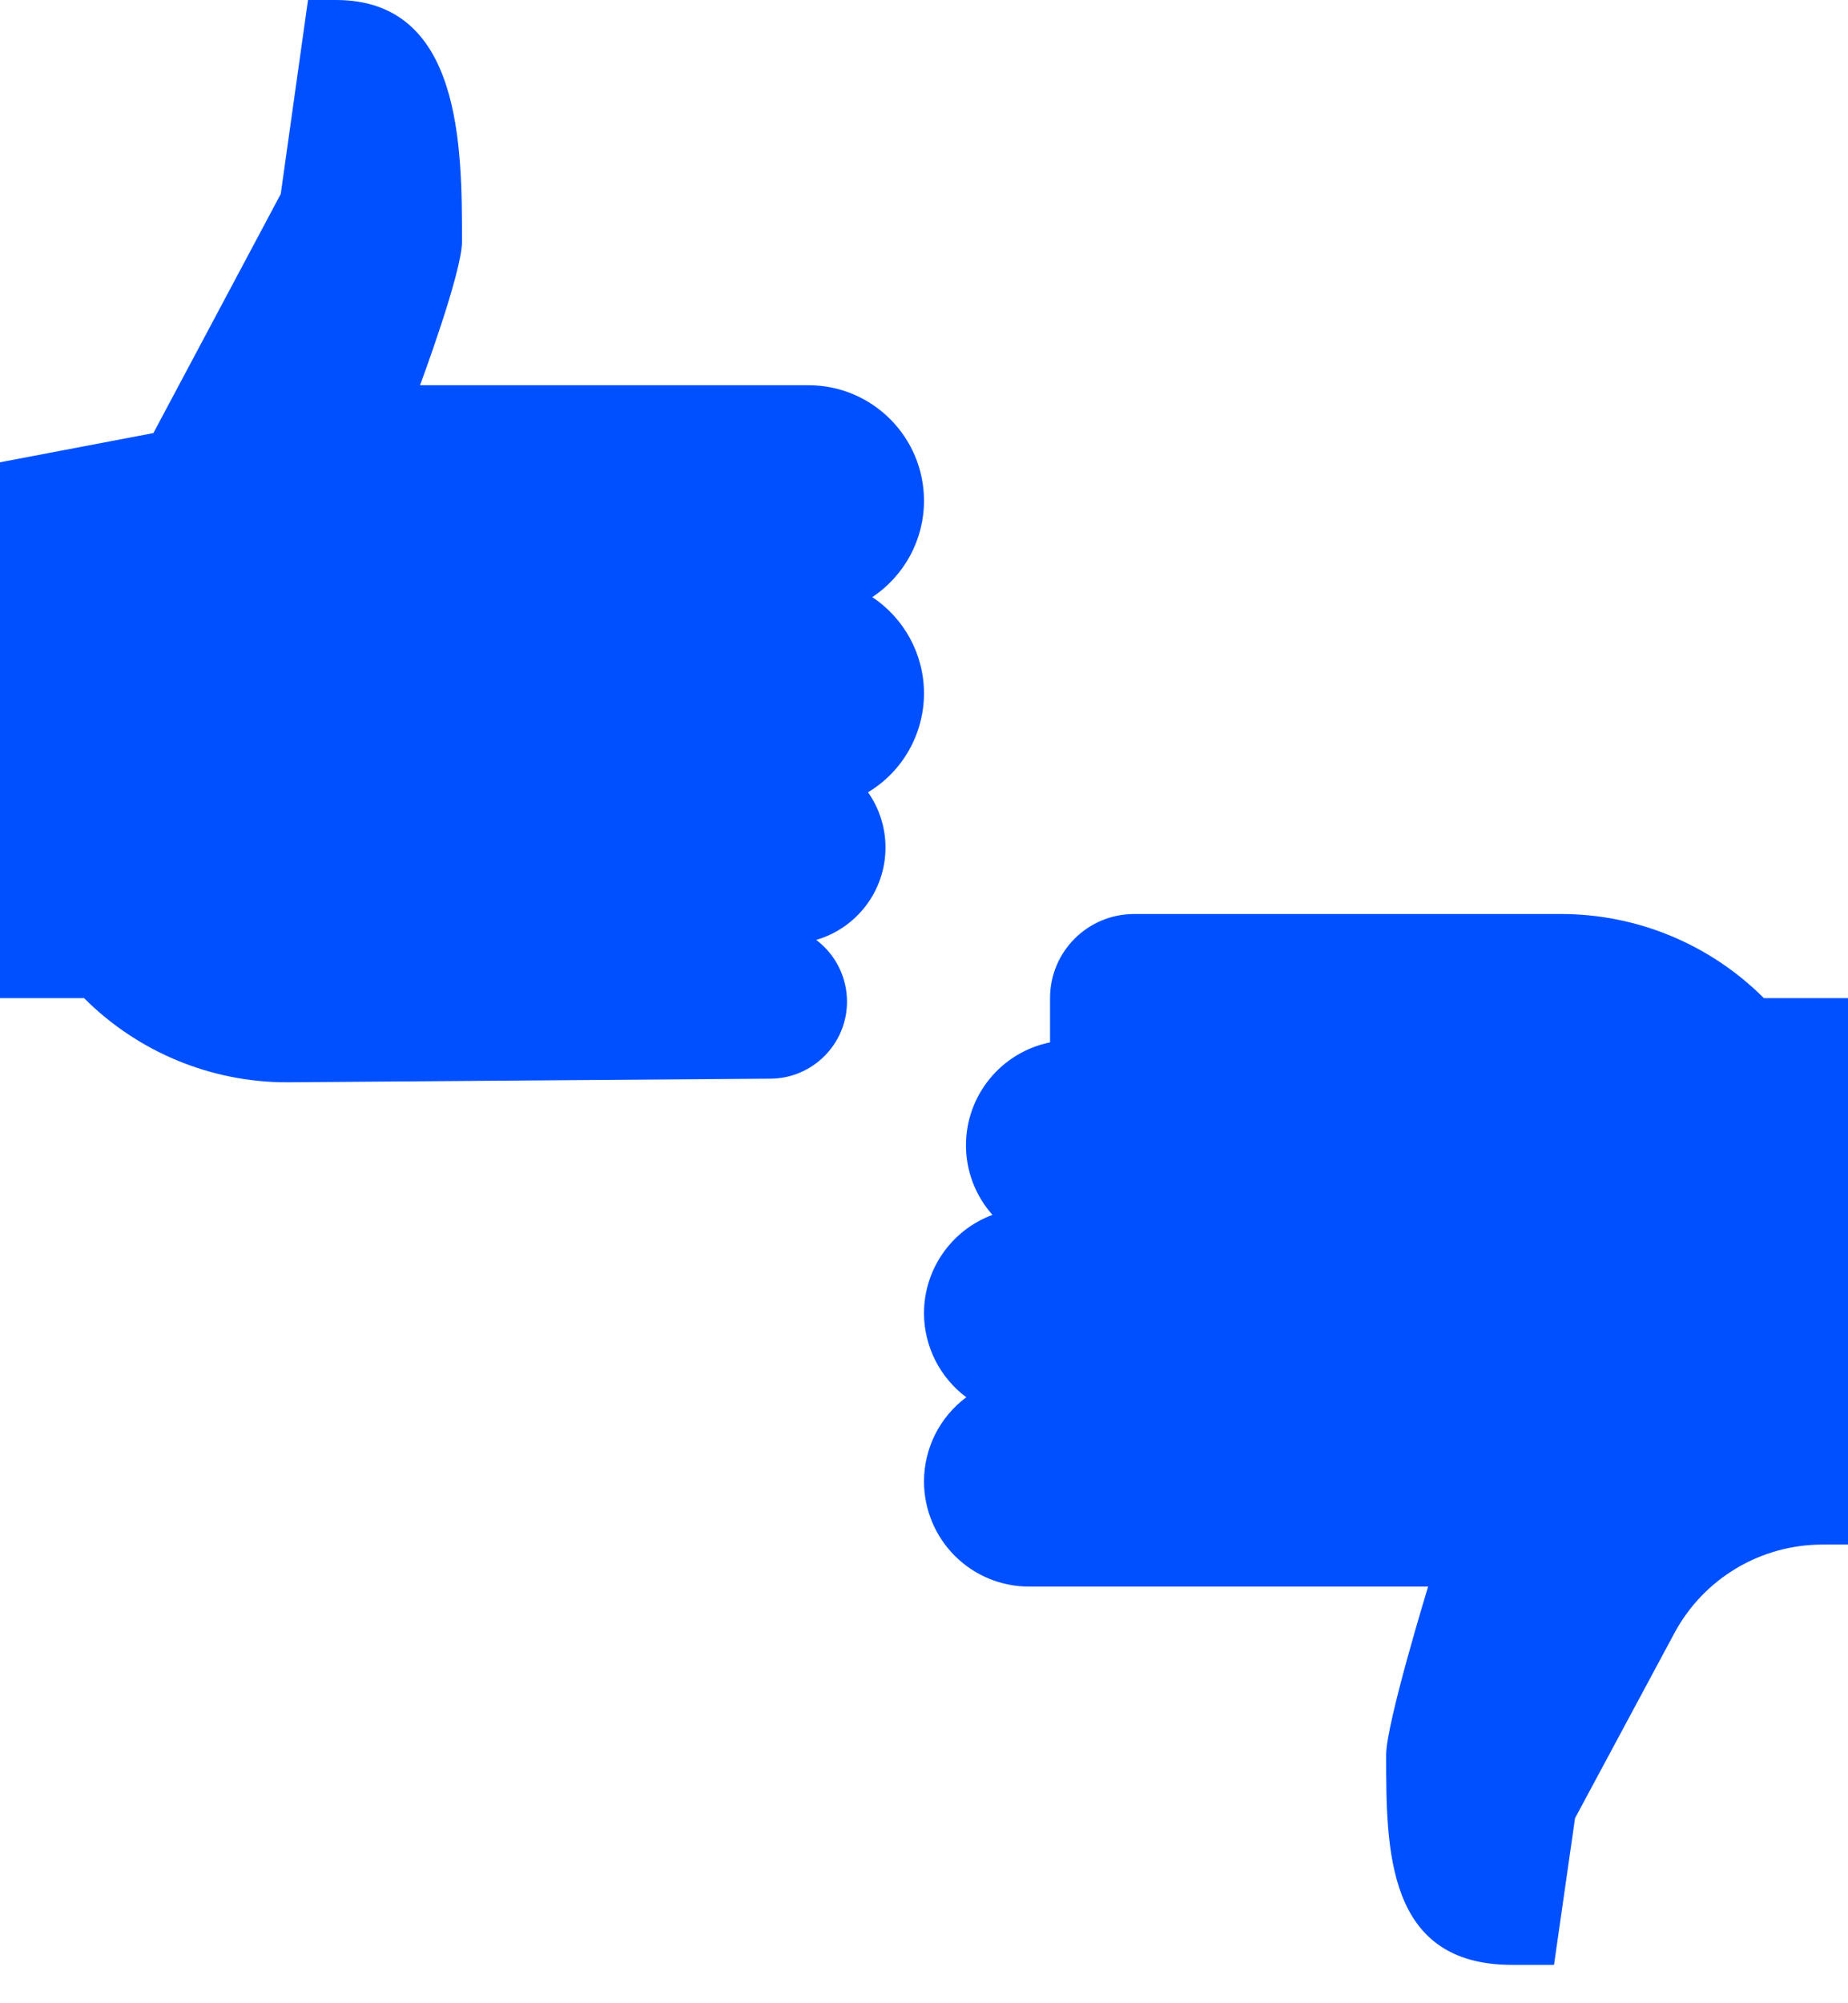 <?xml version="1.0" encoding="UTF-8"?>
<svg width="24px" height="26px" viewBox="0 0 24 26" version="1.1" xmlns="http://www.w3.org/2000/svg" xmlns:xlink="http://www.w3.org/1999/xlink">
    <title>icoon-support</title>
    <g id="Page-1" stroke="none" stroke-width="1" fill="none" fill-rule="evenodd">
        <g id="icoon-support" fill="#0050FF" fill-rule="nonzero">
            <path d="M4,0 L3.646,2.518 L1.992,5.621 L0,6 L0,12.955 L1.092,12.955 C1.791,13.654 2.738,14.047 3.725,14.047 L10,14 C10.552,14 11,13.552 11,13 C11,12.685 10.852,12.388 10.6,12.199 C11.133,12.044 11.5,11.555 11.5,11 C11.5,10.743 11.421,10.493 11.273,10.283 C11.724,10.012 11.999,9.525 12,9 C12,8.497 11.747,8.028 11.328,7.75 C11.747,7.472 12,7.003 12,6.5 C12,5.672 11.328,5 10.5,5 L5.455,5 C5.455,5 6,3.538 6,3.137 C6,1.91 5.999,0 4.363,0 L4,0 Z M14.727,11.863 C14.124,11.864 13.636,12.353 13.637,12.955 L13.637,13.529 C13.002,13.658 12.546,14.216 12.545,14.863 C12.545,15.197 12.667,15.518 12.889,15.768 C12.355,15.966 12,16.475 12,17.045 C12.001,17.474 12.205,17.878 12.549,18.135 C12.204,18.392 12.001,18.796 12,19.227 C12,19.588 12.143,19.936 12.399,20.192 C12.654,20.448 13.001,20.592 13.363,20.592 L18.547,20.592 C18.547,20.592 18.002,22.372 18.002,22.773 C18.002,24.001 18.001,25.502 19.637,25.502 L20.182,25.502 L20.455,23.598 L21.746,21.195 C22.126,20.488 22.864,20.047 23.668,20.047 L24,20.047 L24,12.955 L22.908,12.955 C22.209,12.256 21.262,11.863 20.275,11.863 L14.729,11.863 C14.728,11.863 14.727,11.863 14.727,11.863 Z" id="Shape"></path>
        </g>
    </g>
</svg>